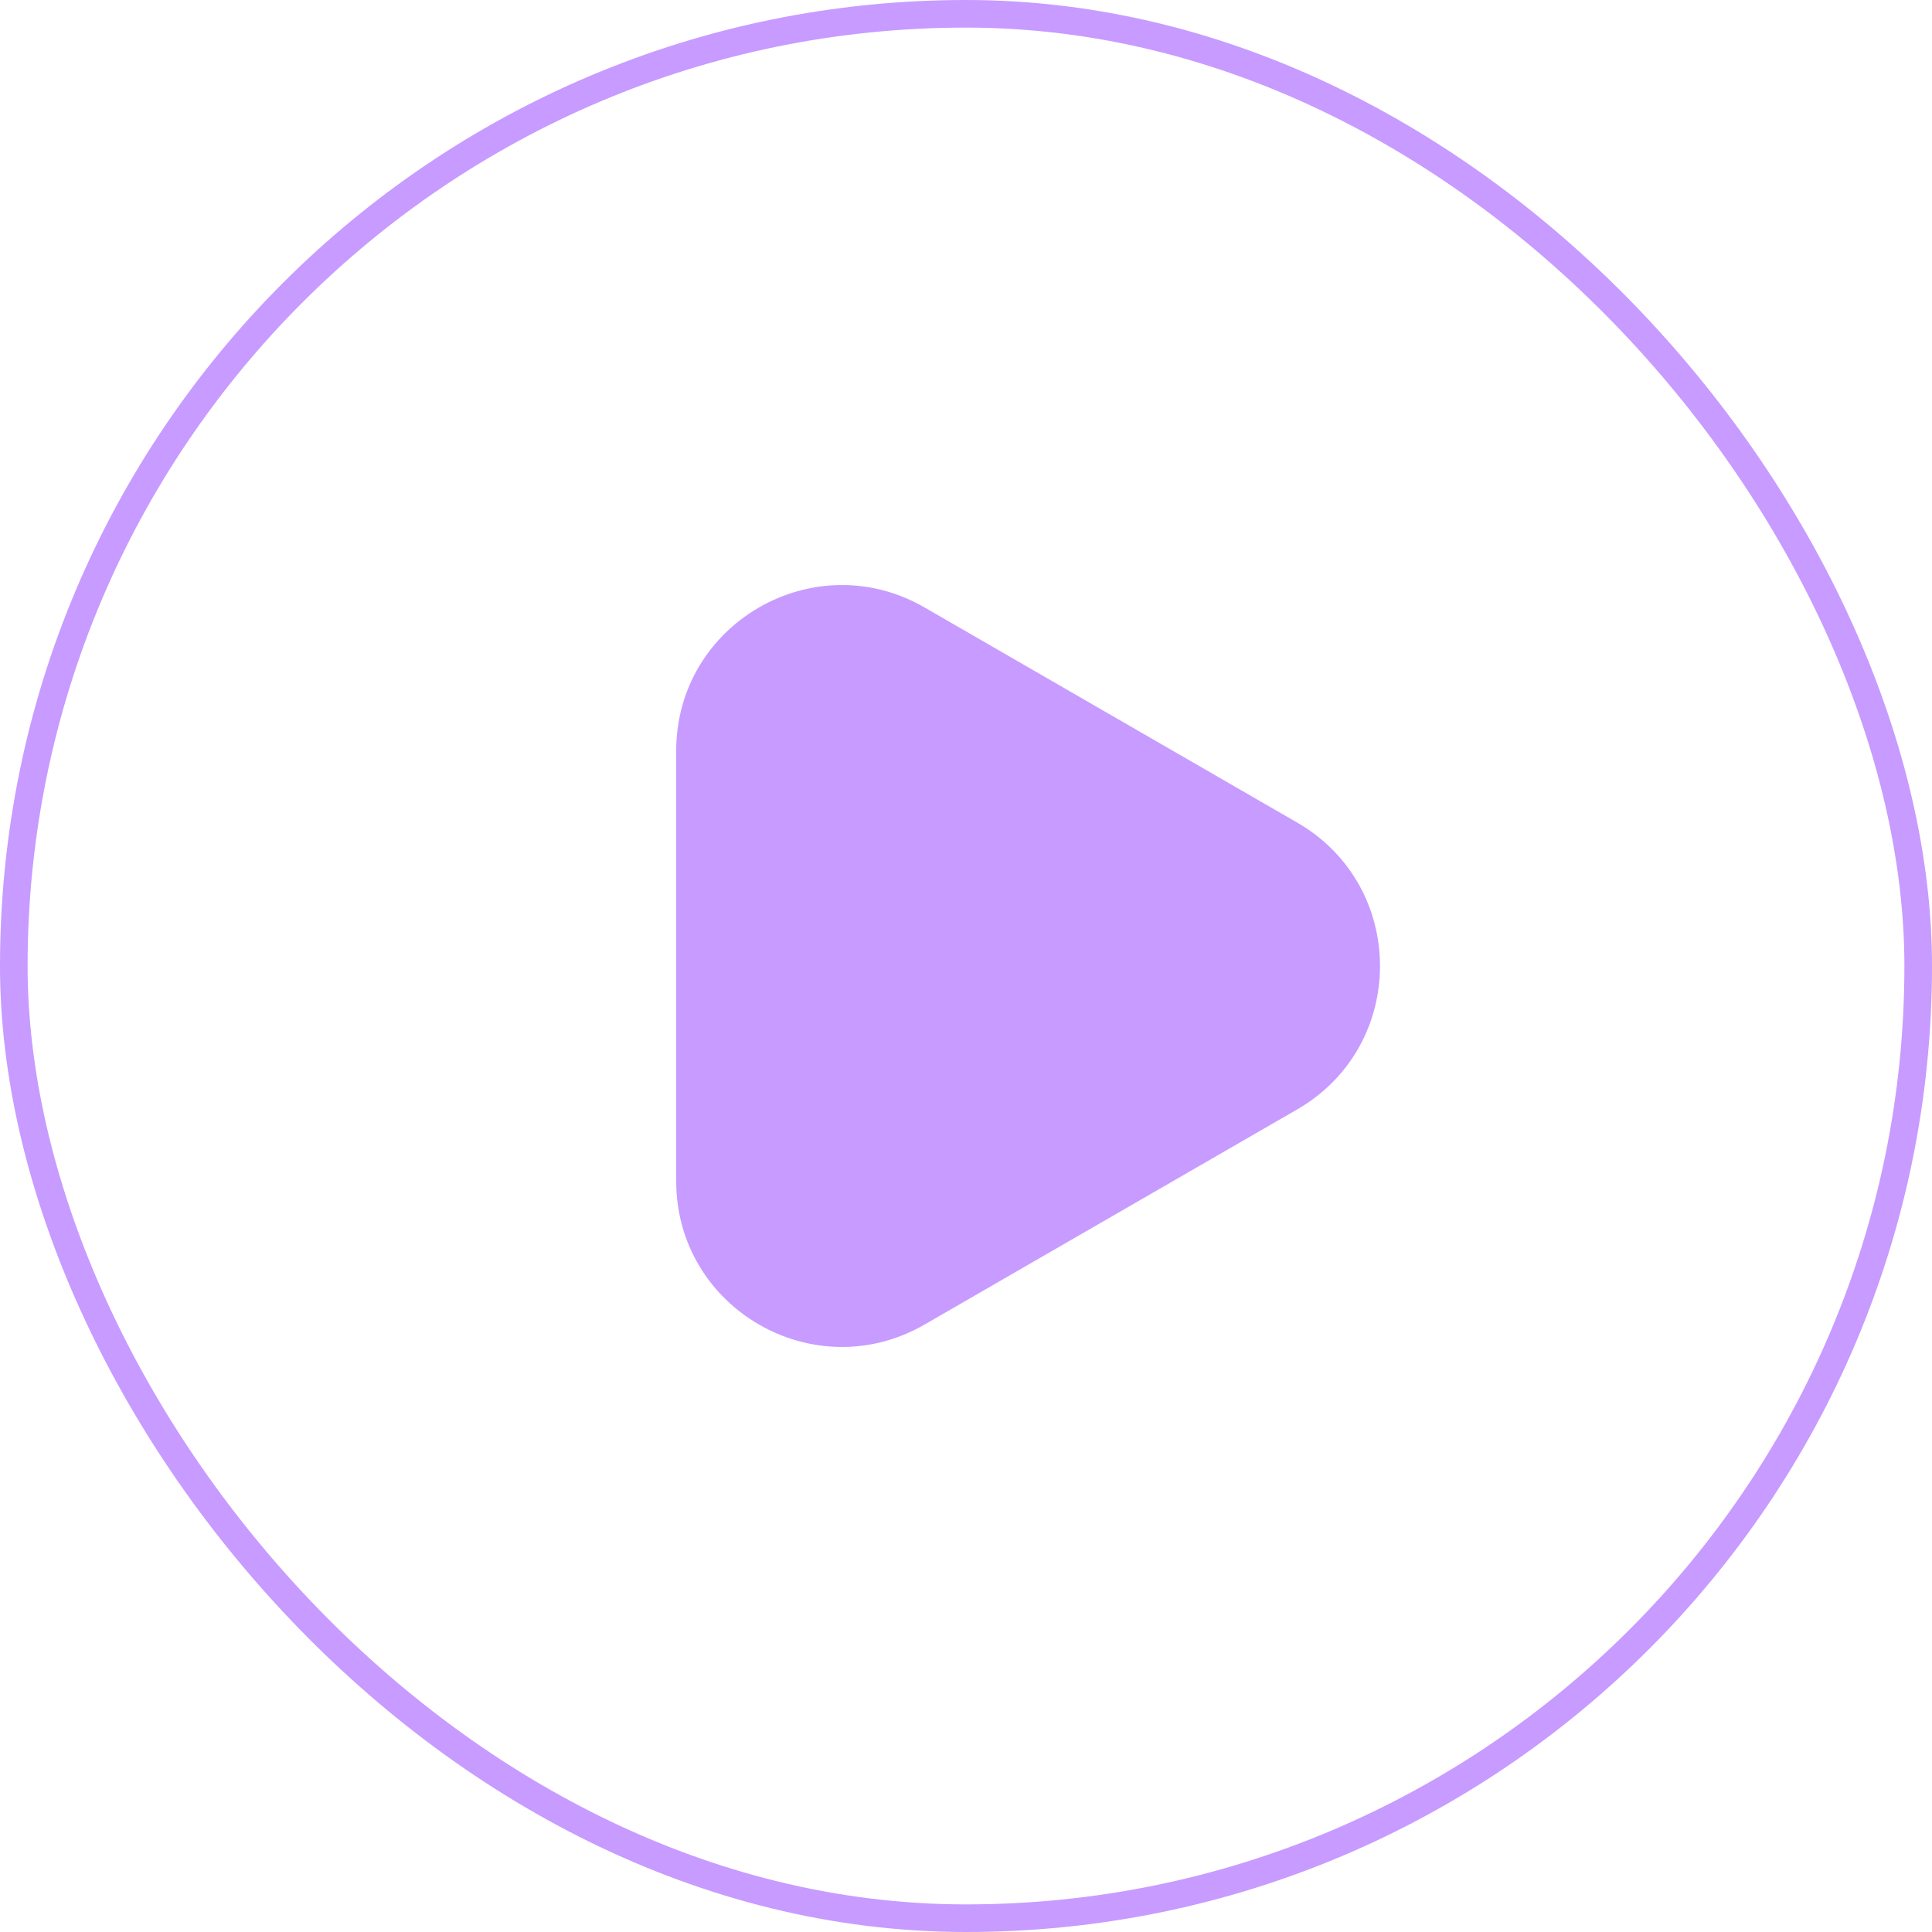 <svg width="70" height="70" viewBox="0 0 70 70" fill="none" xmlns="http://www.w3.org/2000/svg">
<path d="M47 40.196C51 37.887 51 32.113 47 29.804L33.5 22.01C29.5 19.7 24.5 22.587 24.5 27.206V42.794C24.5 47.413 29.5 50.3 33.5 47.99L47 40.196Z" fill="#C79BFF"/>
<rect x="0.5" y="0.5" width="69" height="69" rx="34.5" stroke="#C79BFF"/>
</svg>
